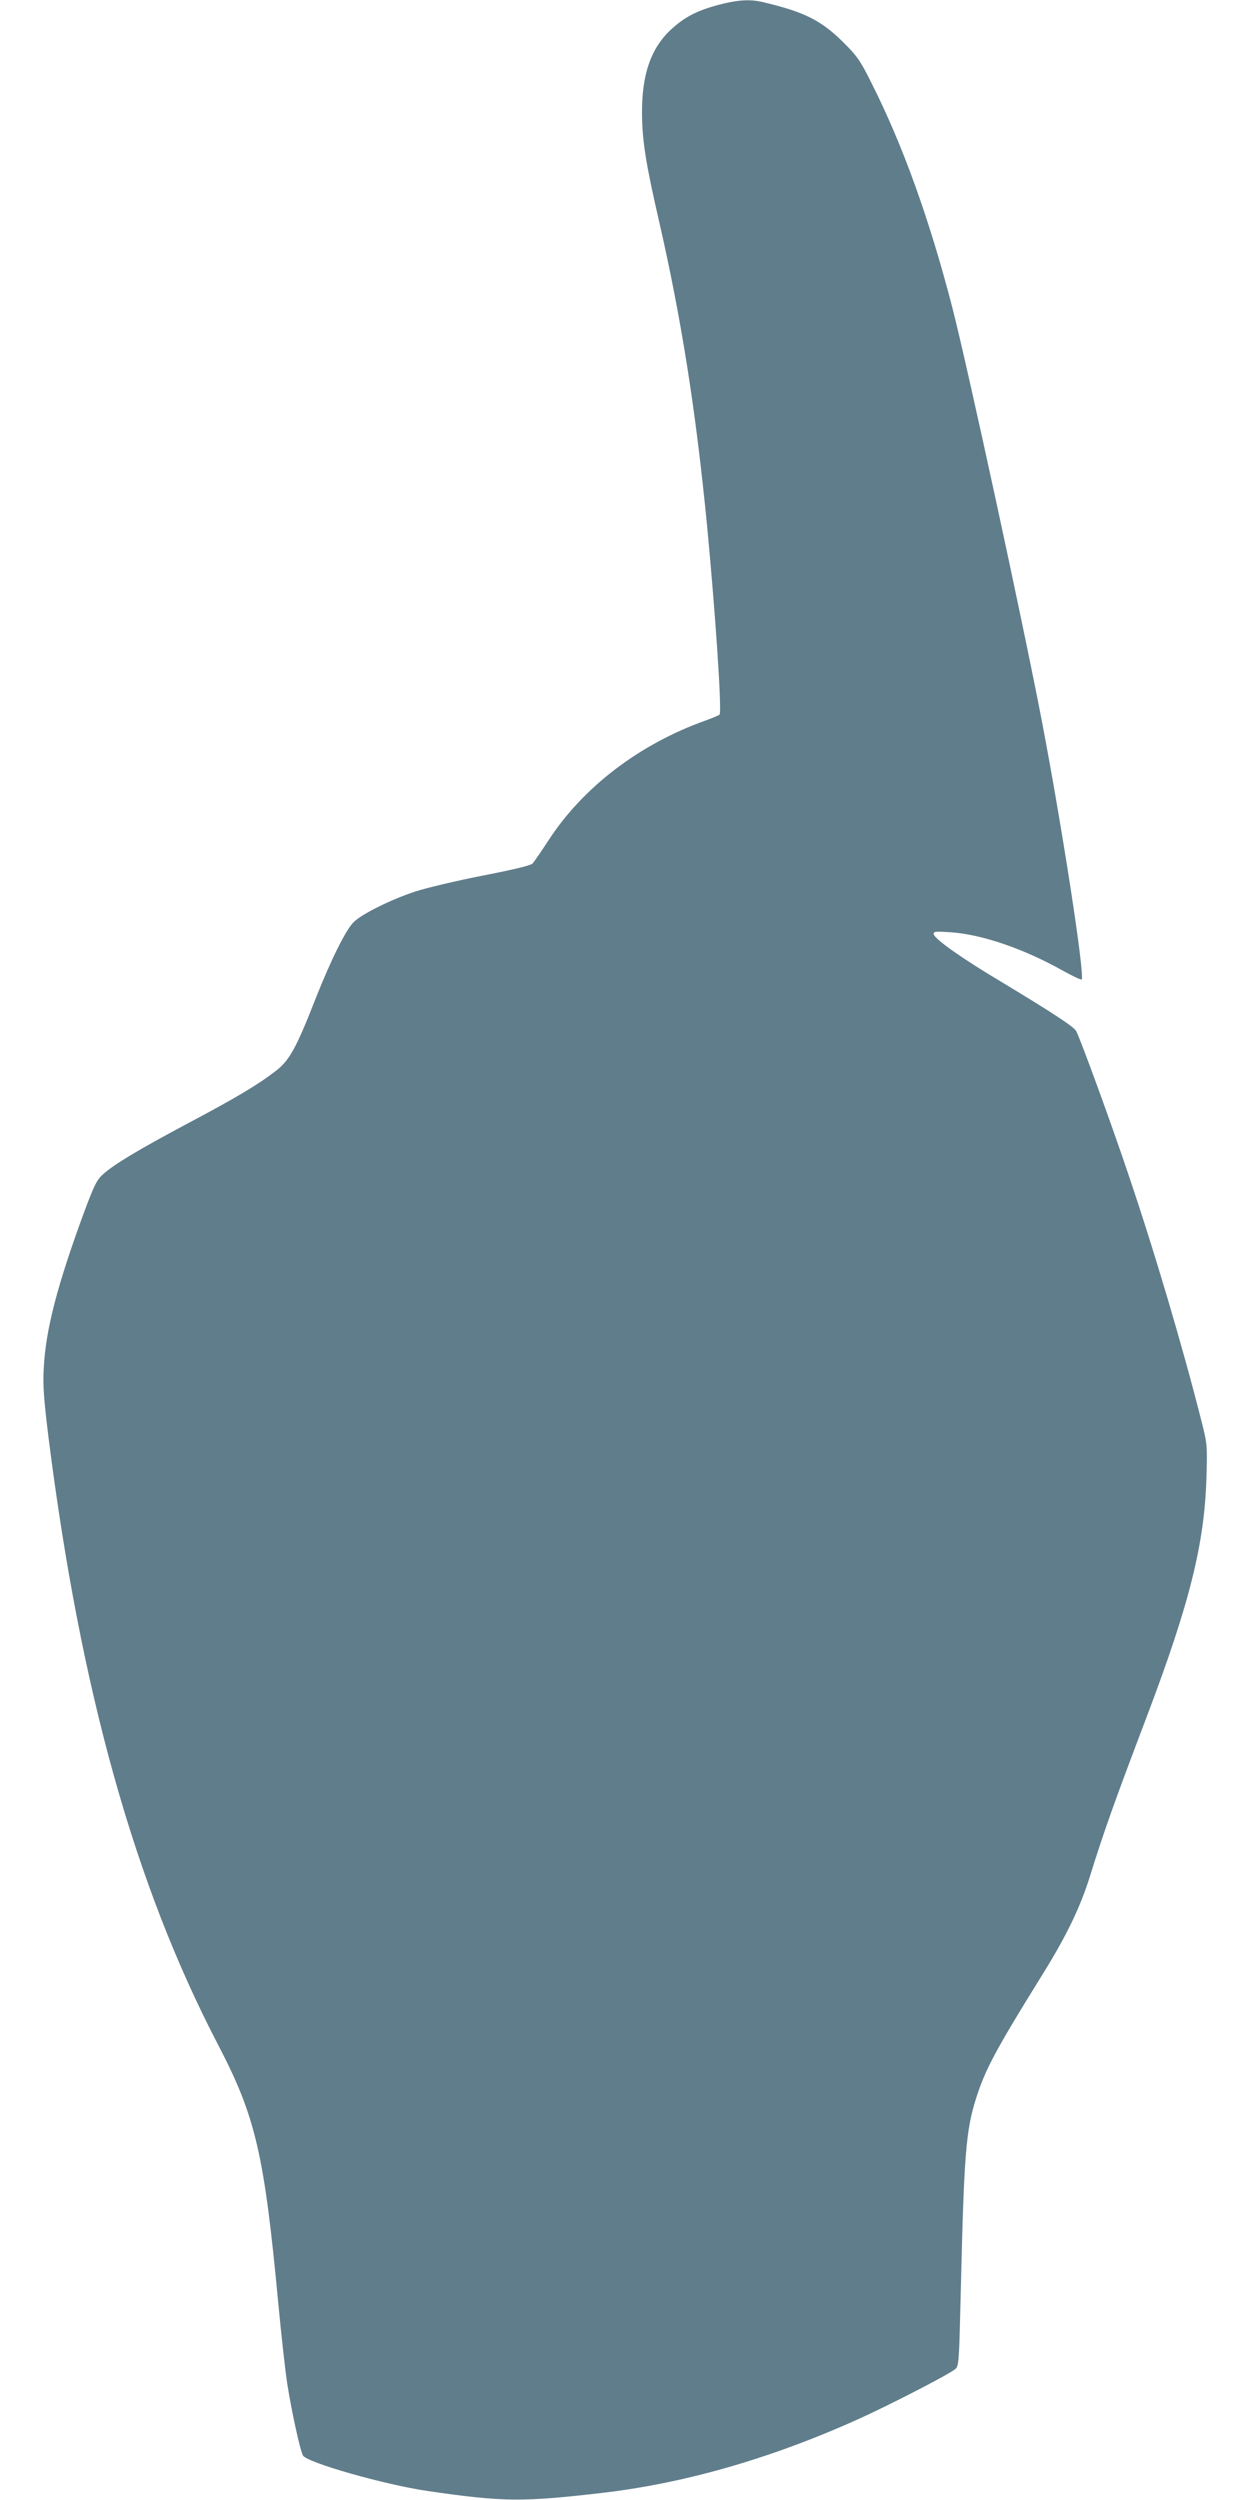 <?xml version="1.0" standalone="no"?>
<!DOCTYPE svg PUBLIC "-//W3C//DTD SVG 20010904//EN"
 "http://www.w3.org/TR/2001/REC-SVG-20010904/DTD/svg10.dtd">
<svg version="1.0" xmlns="http://www.w3.org/2000/svg"
 width="640pt" height="1280pt" viewBox="0 0 640 1280"
 preserveAspectRatio="xMidYMid meet">
<g transform="translate(0,1280) scale(0.1,-0.1)"
fill="#607d8b" stroke="none">
<path d="M3678 12775 c-111 -30 -172 -62 -240 -124 -105 -96 -152 -231 -151
-431 1 -142 20 -260 87 -551 115 -502 189 -973 246 -1559 44 -460 77 -958 64
-969 -5 -4 -38 -18 -74 -31 -336 -120 -624 -340 -800 -610 -38 -58 -75 -112
-83 -121 -9 -10 -96 -31 -255 -62 -133 -26 -289 -63 -347 -82 -122 -40 -273
-115 -314 -156 -41 -40 -118 -197 -194 -389 -100 -256 -135 -320 -206 -374
-91 -70 -201 -136 -450 -268 -253 -135 -378 -210 -433 -260 -32 -28 -46 -57
-97 -193 -138 -376 -197 -602 -207 -800 -5 -89 0 -157 25 -360 164 -1295 440
-2283 867 -3103 193 -370 237 -560 309 -1327 14 -148 34 -331 45 -405 21 -136
65 -341 81 -372 19 -36 419 -150 639 -182 383 -56 485 -57 890 -10 423 49 863
175 1310 376 156 70 455 224 498 256 22 17 22 18 32 432 16 673 26 792 77 955
48 151 100 248 342 638 122 196 193 344 242 502 73 234 124 377 292 820 218
576 294 880 304 1220 5 166 4 173 -27 295 -95 375 -237 856 -372 1255 -86 257
-245 692 -268 736 -13 23 -120 93 -385 253 -200 119 -338 217 -344 242 -3 15
6 16 85 11 161 -11 375 -84 578 -198 49 -27 91 -47 94 -44 18 18 -102 793
-204 1325 -101 525 -380 1812 -459 2119 -117 451 -253 829 -413 1146 -57 115
-75 140 -146 210 -112 111 -198 154 -409 204 -68 16 -130 12 -229 -14z"/>
</g>
</svg>
